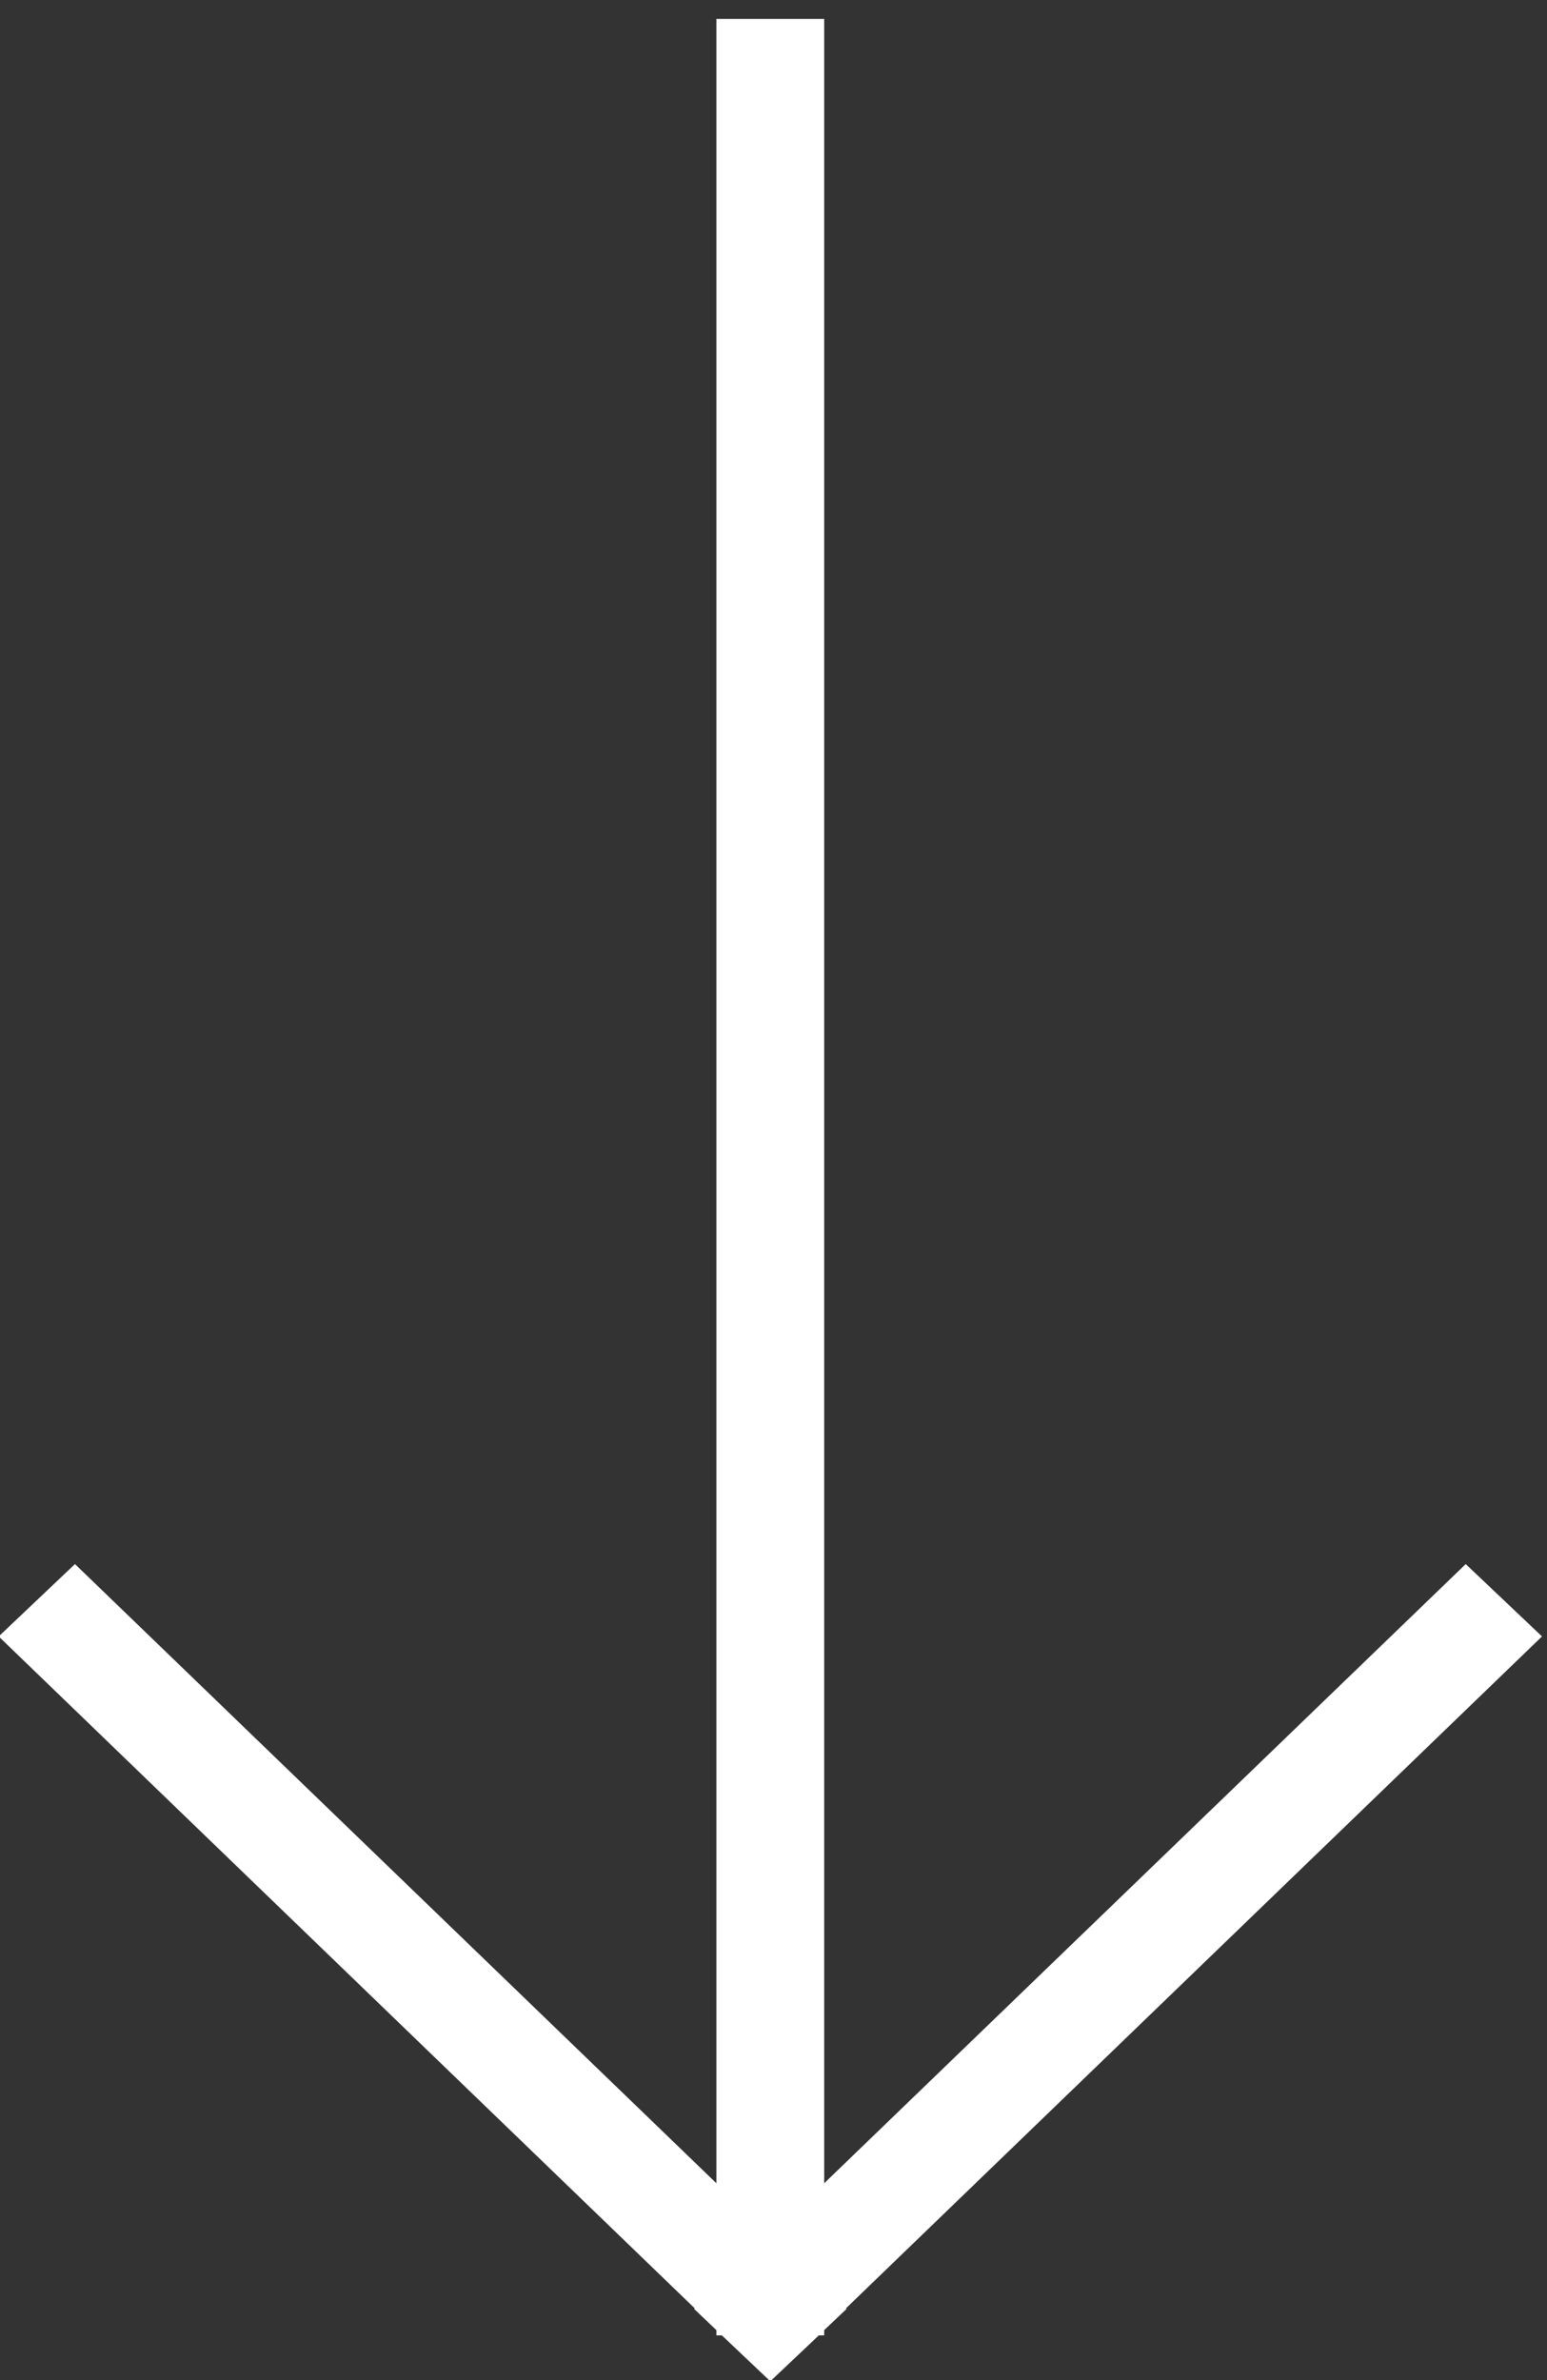 <svg 
 xmlns="http://www.w3.org/2000/svg"
 xmlns:xlink="http://www.w3.org/1999/xlink"
 width="13px" height="20px">
<rect width="100%" height="100%" fill="#333333" stroke="none"/>
<path fill-rule="evenodd"  fill="rgb(255, 255, 255)"
 d="M12.958,13.751 L7.109,19.397 L7.114,19.402 L6.926,19.580 L6.926,19.624 L6.881,19.624 L6.473,20.010 L6.066,19.624 L6.020,19.624 L6.020,19.580 L5.833,19.402 L5.838,19.397 L-0.011,13.751 L0.630,13.143 L6.020,18.346 L6.020,0.159 L6.926,0.159 L6.926,18.346 L12.317,13.143 L12.958,13.751 Z"/>
</svg>